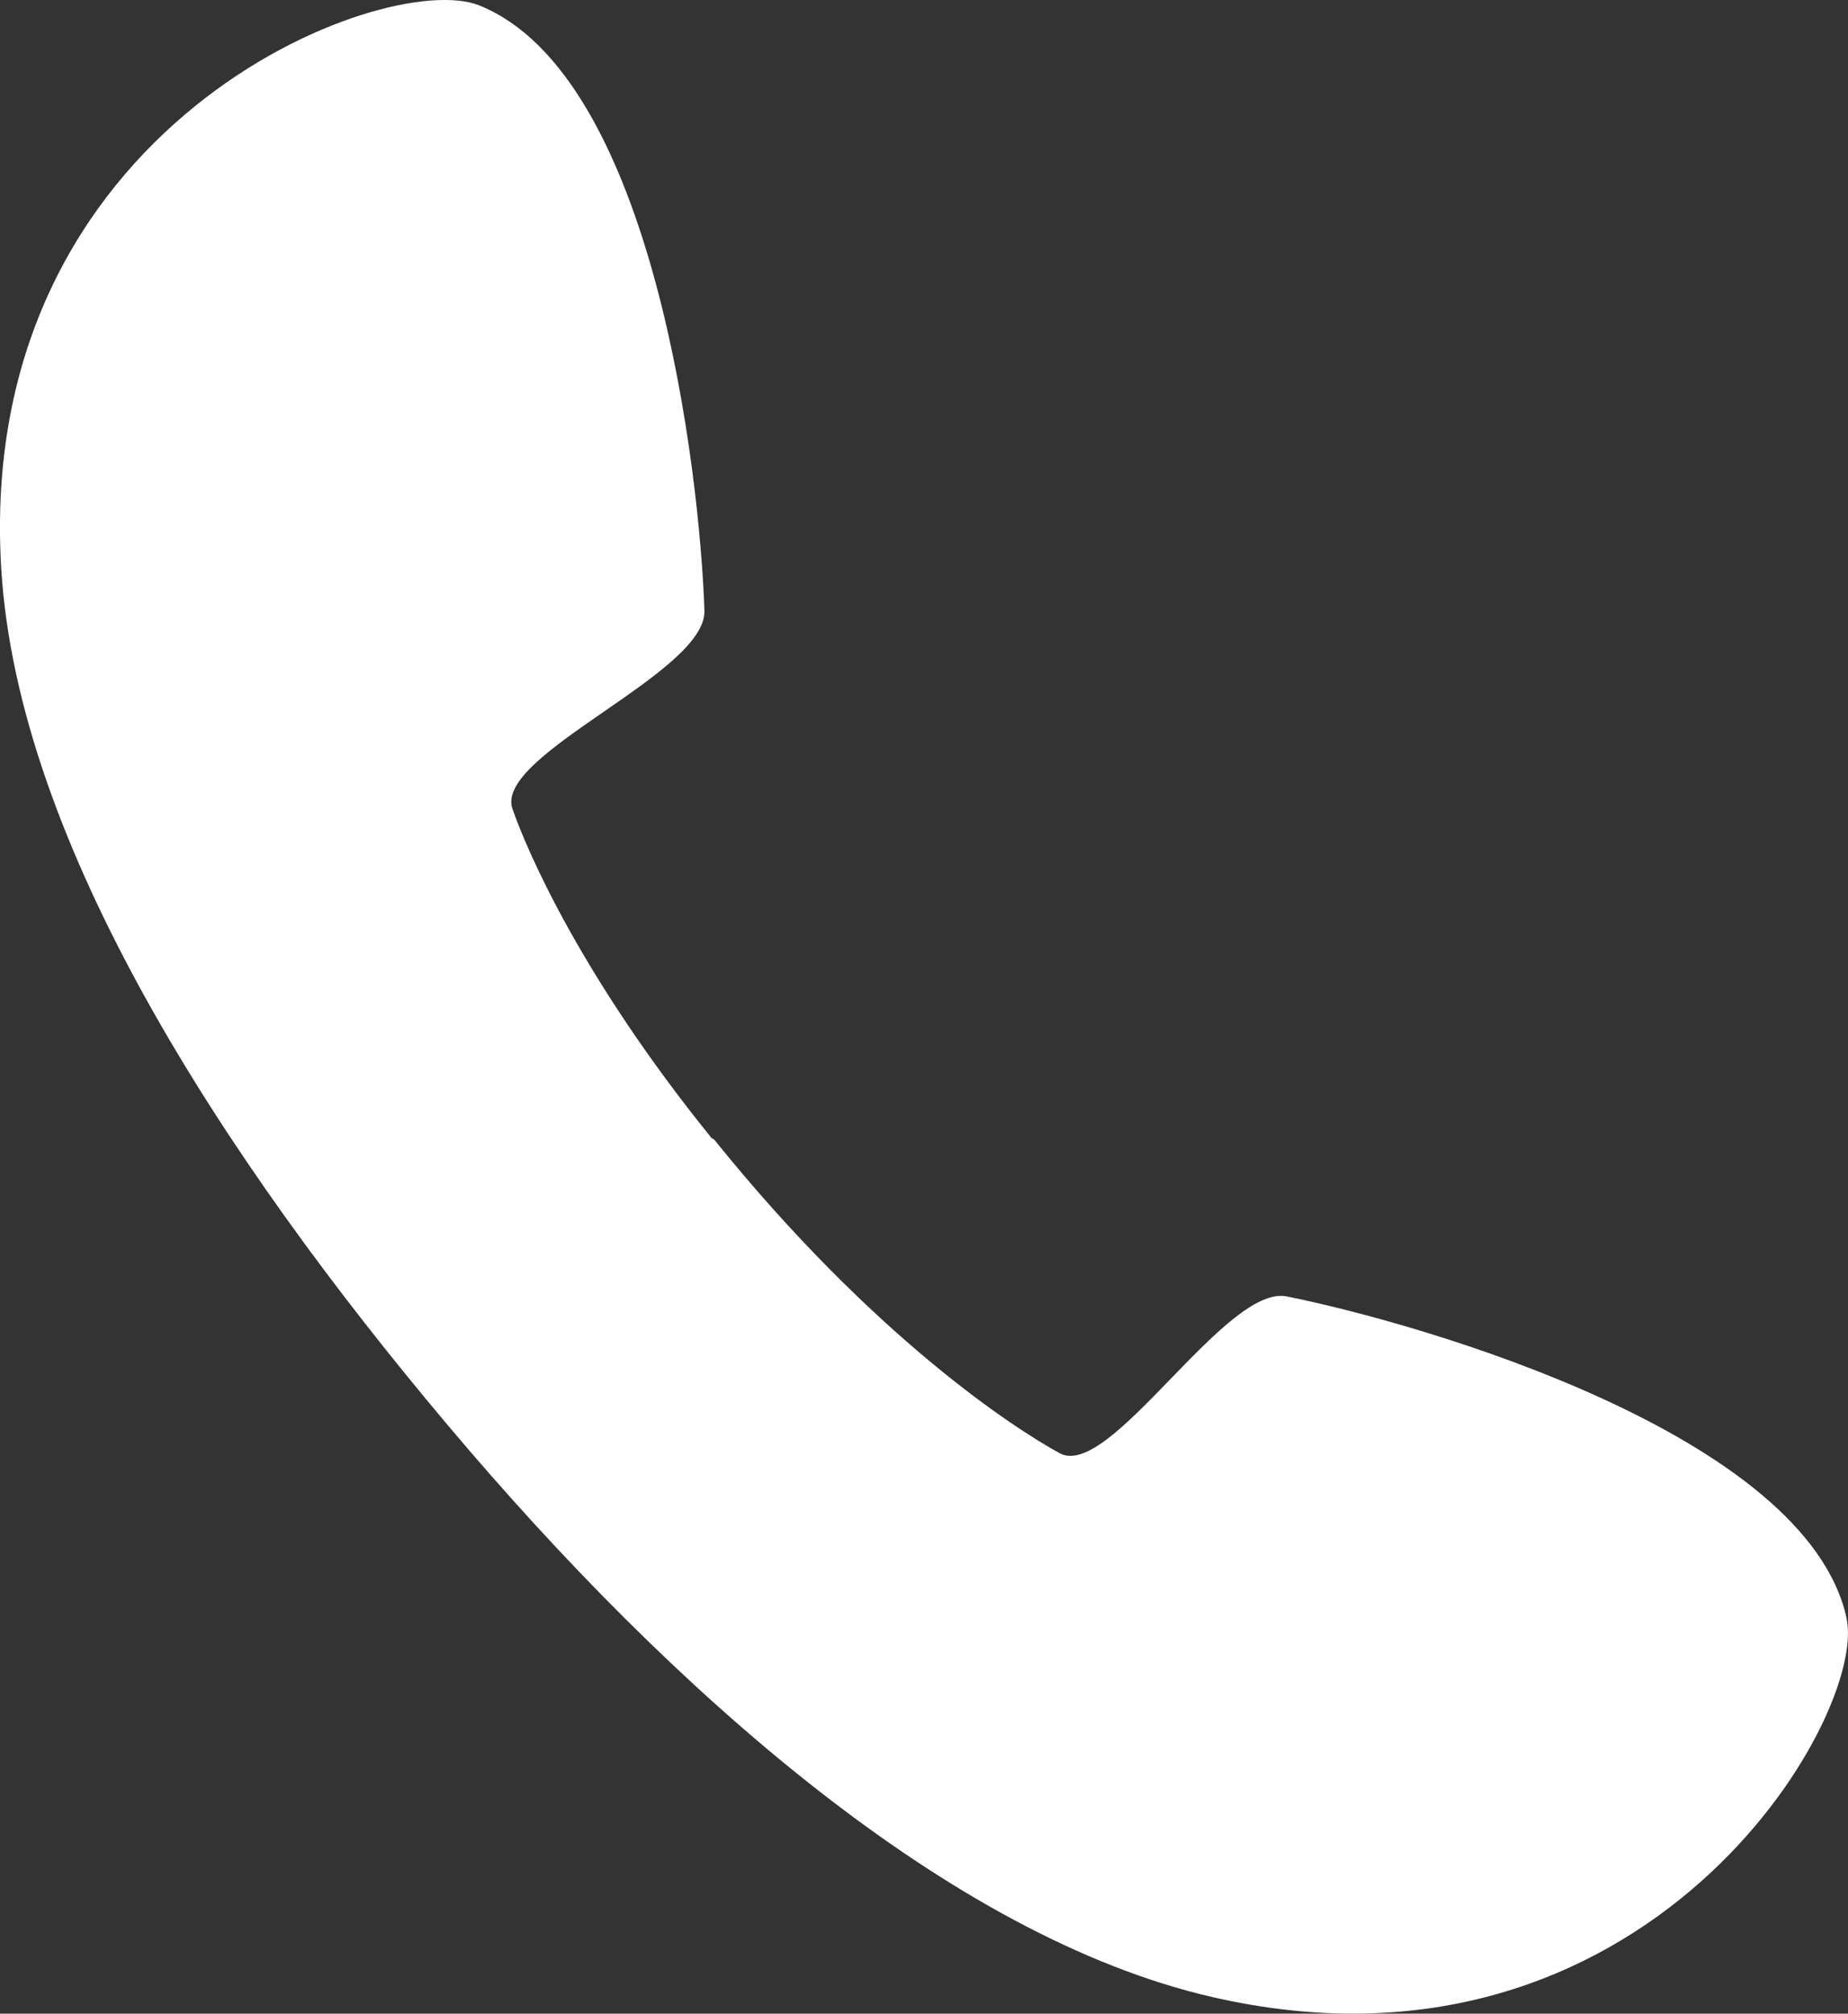 <?xml version="1.0" encoding="UTF-8"?>
<svg id="_レイヤー_2" data-name="レイヤー 2" xmlns="http://www.w3.org/2000/svg" viewBox="0 0 352.32 383.82">
  <rect x="0" y="0" width="352.32" height="383.82" fill="#333333" stroke="none"/>
  <defs>
    <style>
      .cls-1 {
        fill: #fff;
        stroke-width: 0px;
      }
    </style>
  </defs>
  <g id="_レイヤー_2-2" data-name=" レイヤー 2">
    <g id="_レイヤー_1-2" data-name=" レイヤー 1-2">
      <path class="cls-1" d="M352.05,308.45c-7.66-35.03-80.92-56.15-106.73-61.34-11.71-2.35-33.68,35.12-43.29,29.89-8.5-4.63-35.45-22.04-65.86-59.77-.13-.15-.37-.19-.52-.32-24.74-30.56-35.14-54.63-37.95-62.74-3.58-10.34,37-25.86,36.6-37.79-.88-26.32-9.67-102.04-42.96-115.36C73.44-6.14-4.93,23.7.24,108.43c3.18,52.17,42.17,112.25,85.13,163.23,42.96,50.98,95.74,97.5,145.76,109,82.73,19.03,125.04-53.37,120.91-72.21h.01Z"/>
    </g>
  </g>
</svg>